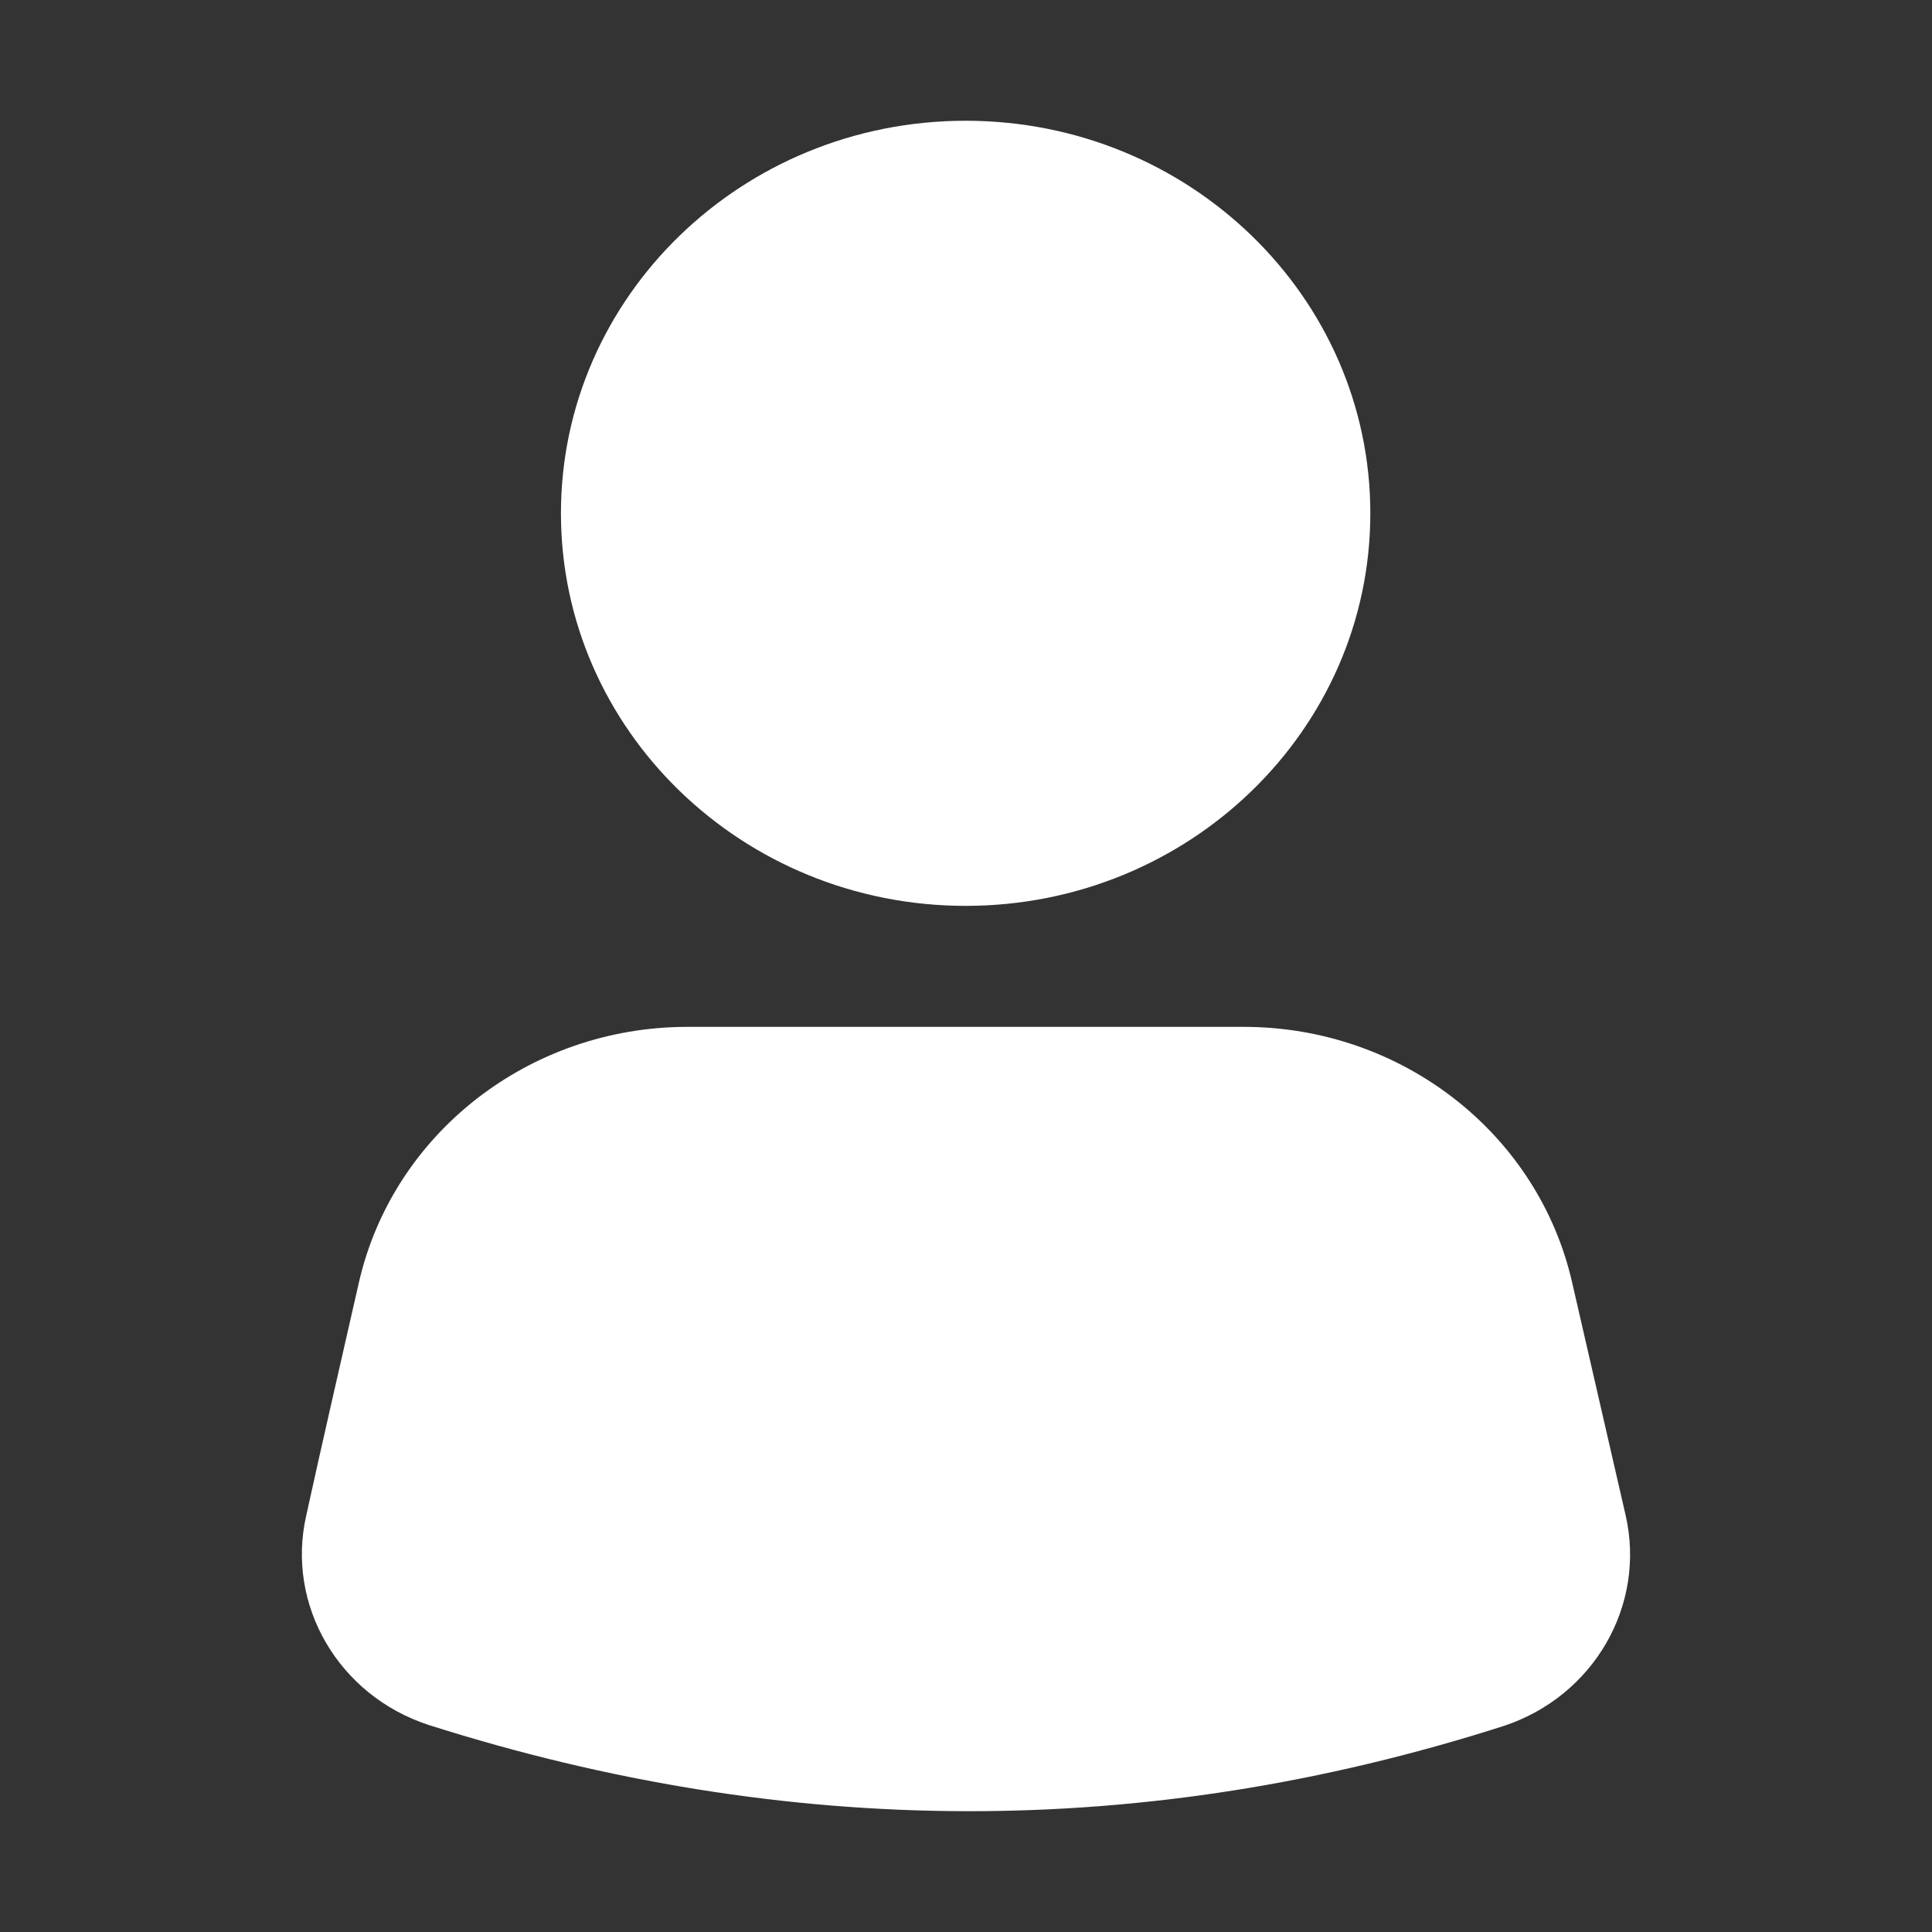 <?xml version="1.0" encoding="UTF-8"?>
<svg width="32px" height="32px" viewBox="0 0 32 32" version="1.1" xmlns="http://www.w3.org/2000/svg" xmlns:xlink="http://www.w3.org/1999/xlink">
    <rect x="0" y="0" width="32" height="32" fill="#333333" stroke="none"/>
    <title>Slice</title>
    <g id="Page-1" stroke="none" stroke-width="1" fill="none" fill-rule="evenodd">
        <g id="Vector-1" transform="translate(5, 2)" fill="#FFFFFF">
            <path d="M10.994,0 C14.694,0 17.697,2.913 17.697,6.502 C17.697,10.091 14.694,13.004 10.994,13.004 C7.294,13.004 4.291,10.091 4.291,6.502 C4.291,2.913 7.294,0 10.994,0 Z M15.598,15.008 C18.212,15.008 20.476,16.769 21.04,19.244 L21.925,23.095 C22.268,24.59 21.397,26.095 19.905,26.588 C19.905,26.588 19.898,26.588 19.895,26.591 C13.964,28.487 8.037,28.455 2.113,26.575 C2.109,26.575 2.106,26.575 2.103,26.572 C0.608,26.085 -0.267,24.584 0.073,23.099 C0.311,22.01 0.644,20.563 0.944,19.244 C1.509,16.769 3.773,15.008 6.387,15.008 L15.598,15.008 Z" id="Shape"></path>
        </g>
    </g>
</svg>